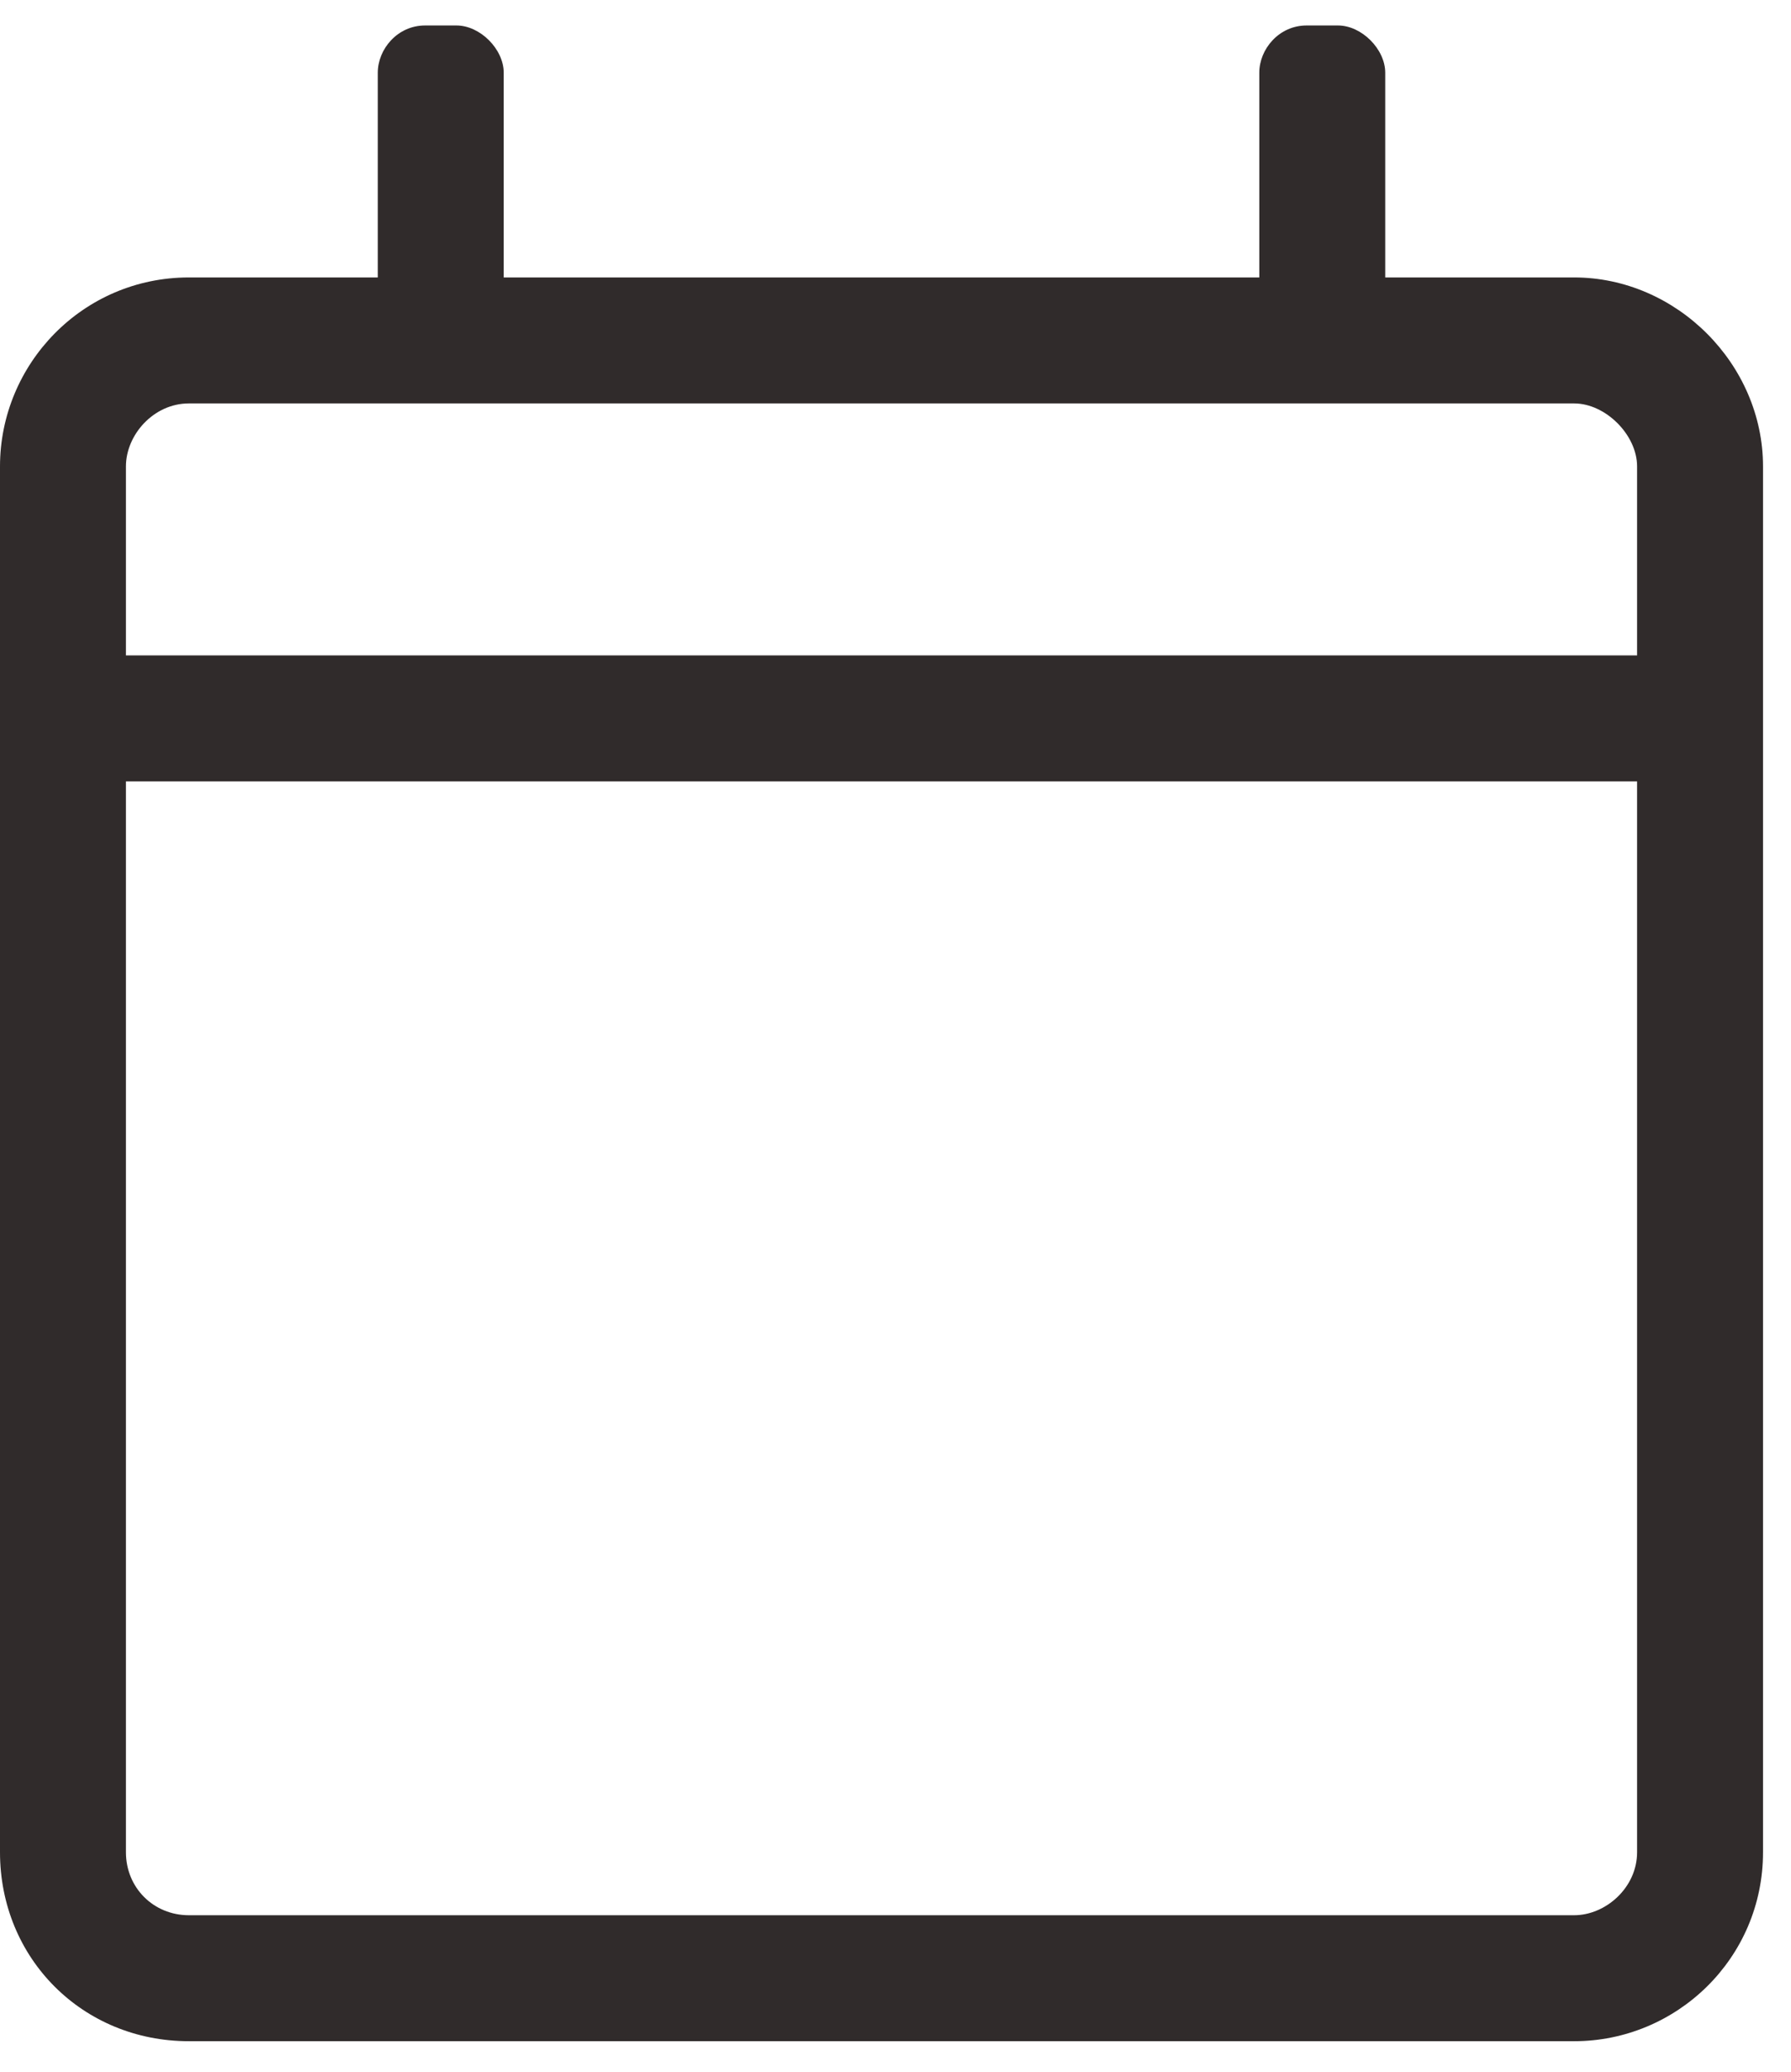 <svg width="32" height="37" viewBox="0 0 32 37" fill="none" xmlns="http://www.w3.org/2000/svg">
<path d="M28.125 4.955H24.75V1.299C24.75 0.877 24.328 0.455 23.906 0.455H23.344C22.852 0.455 22.5 0.877 22.5 1.299V4.955H9V1.299C9 0.877 8.578 0.455 8.156 0.455H7.594C7.102 0.455 6.75 0.877 6.75 1.299V4.955H3.375C1.477 4.955 0 6.502 0 8.33V33.08C0 34.978 1.477 36.455 3.375 36.455H28.125C29.953 36.455 31.5 34.978 31.5 33.08V8.33C31.5 6.502 29.953 4.955 28.125 4.955ZM3.375 7.205H28.125C28.688 7.205 29.25 7.768 29.25 8.33V11.705H2.25V8.33C2.25 7.768 2.742 7.205 3.375 7.205ZM28.125 34.205H3.375C2.742 34.205 2.25 33.713 2.25 33.08V13.955H29.25V33.08C29.25 33.713 28.688 34.205 28.125 34.205Z" fill="#302B2B"/>
</svg>
